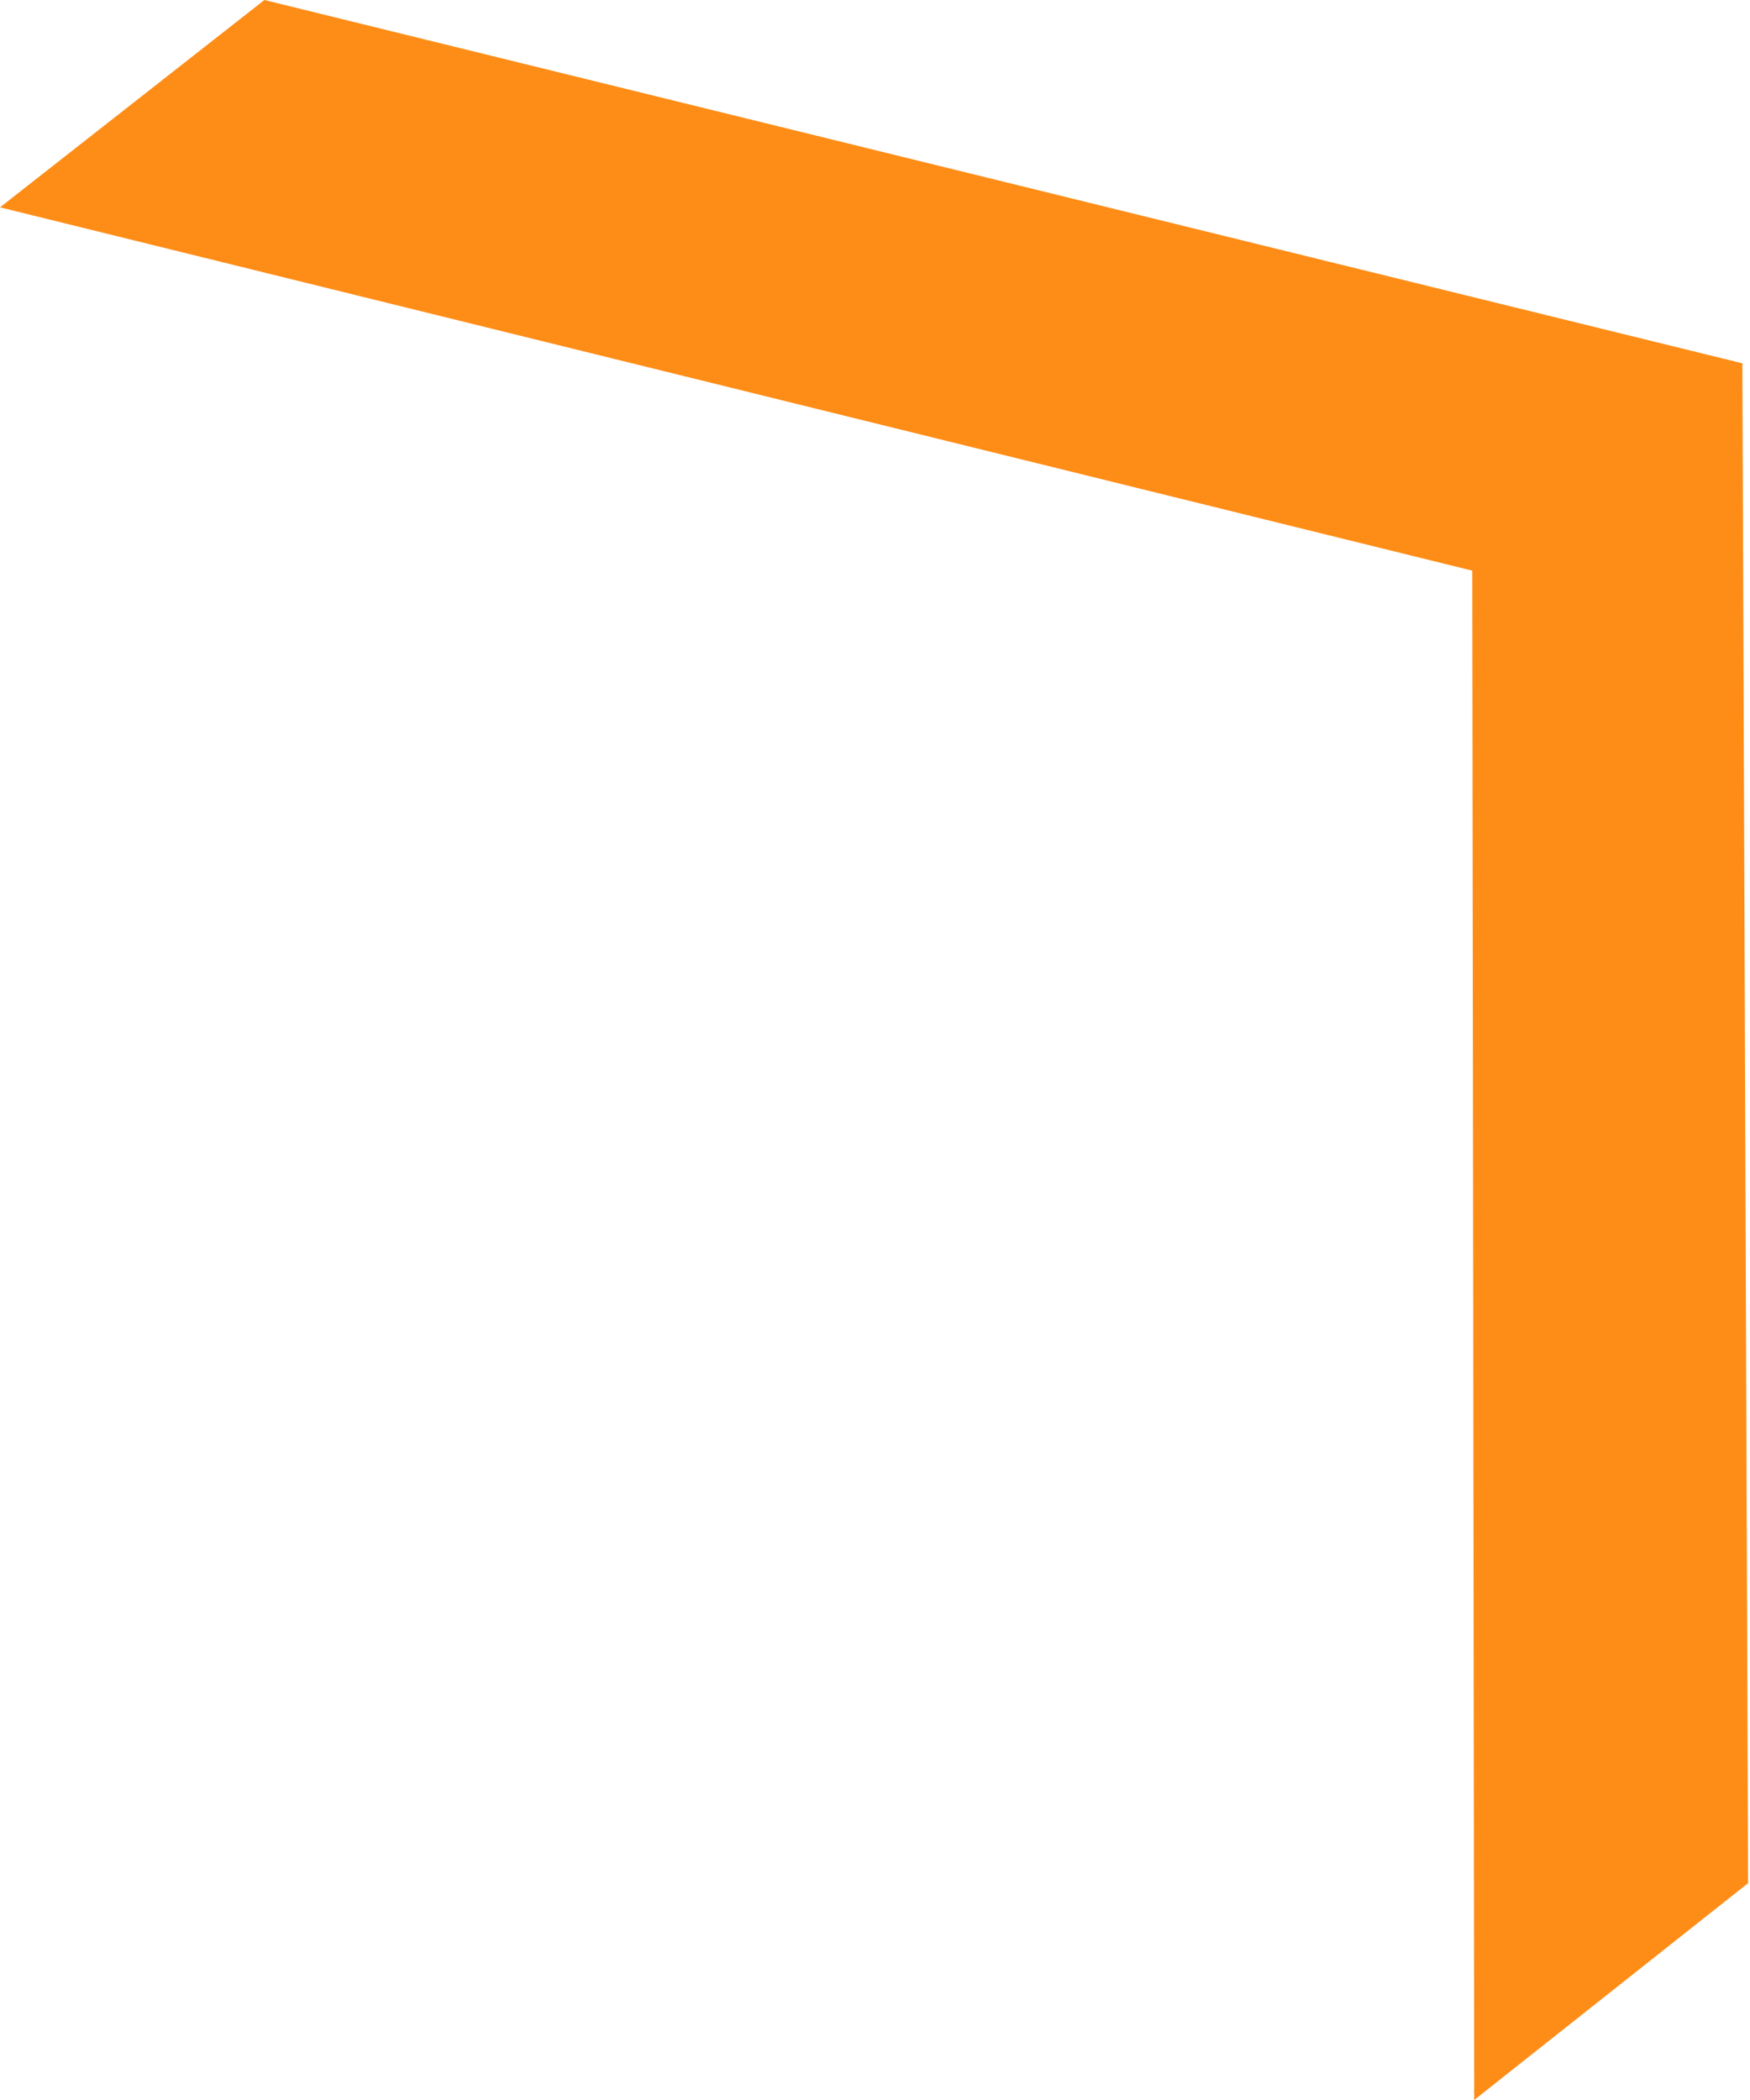 <?xml version="1.0" encoding="UTF-8"?> <svg xmlns="http://www.w3.org/2000/svg" width="460" height="552" viewBox="0 0 460 552" fill="none"> <path d="M0 54.5L69.5 -0L458 95.5L459.5 495L387.5 552L387 150L0 54.5Z" fill="#FE8D17"></path> </svg> 